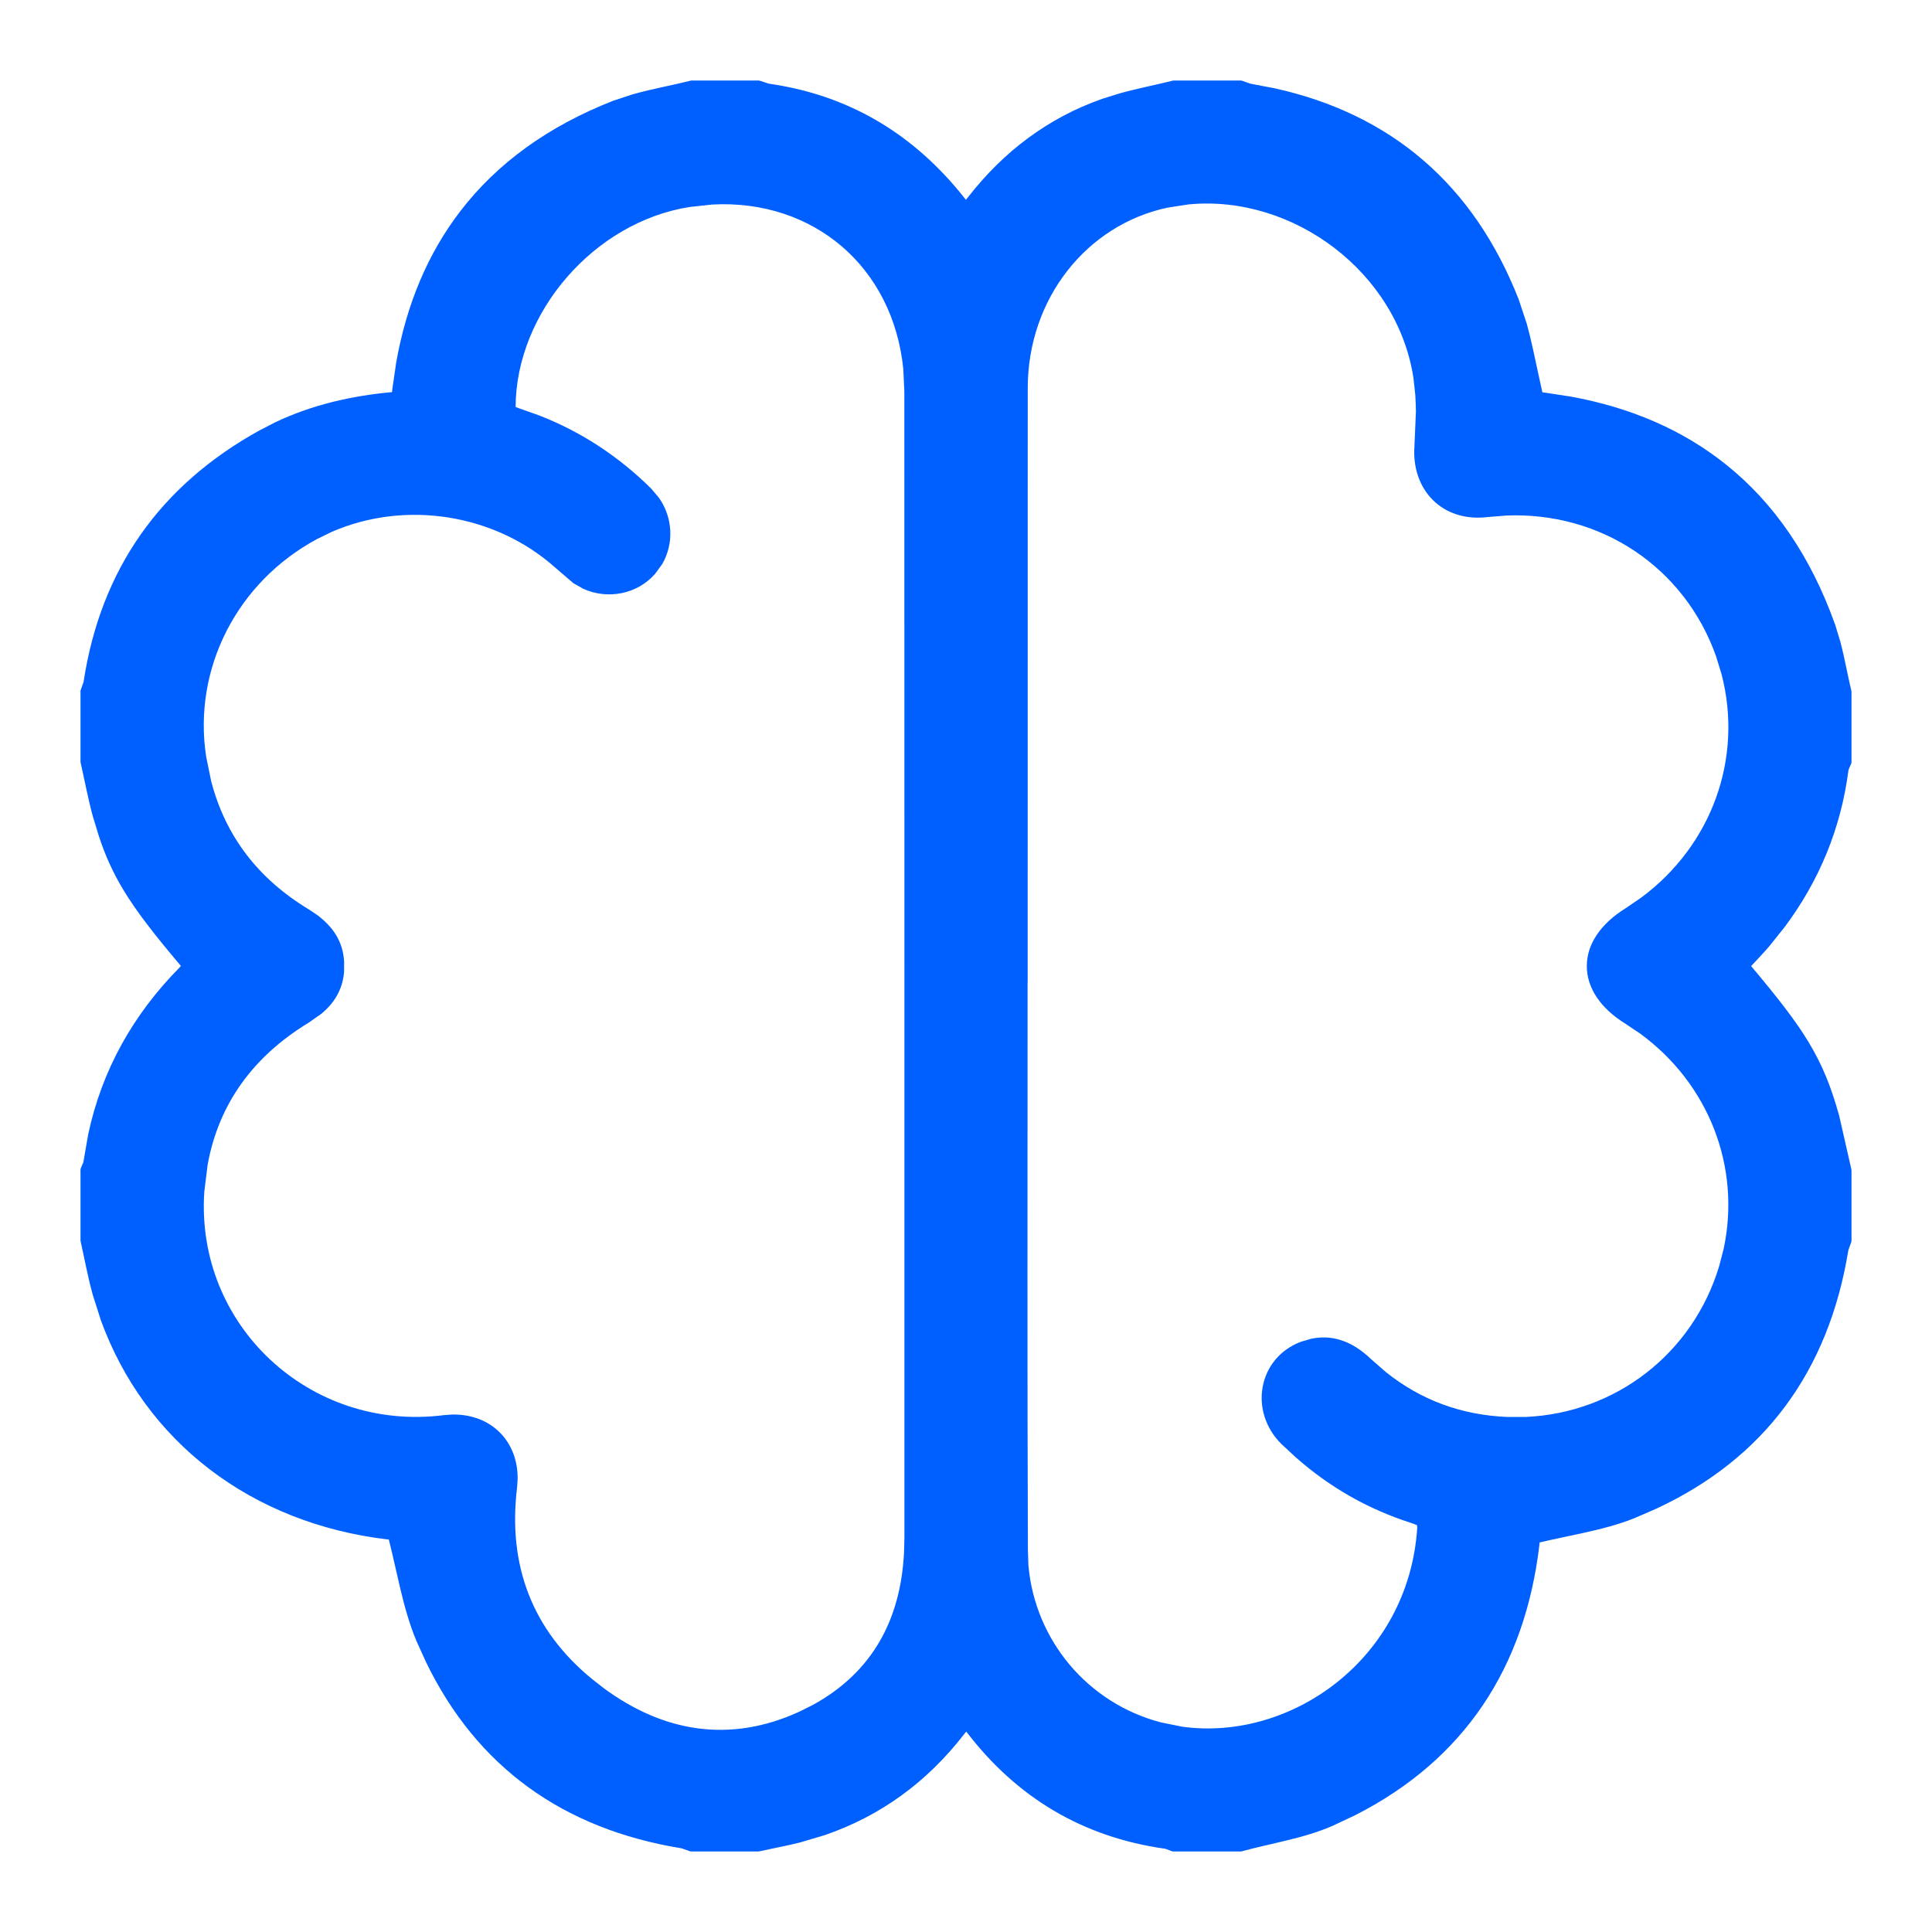 <svg width="24" height="24" viewBox="0 0 24 24" fill="none" xmlns="http://www.w3.org/2000/svg">
<path d="M9.446 1.005C9.467 1.011 9.495 1.022 9.509 1.026C9.526 1.032 9.539 1.036 9.548 1.037L9.547 1.039C10.51 1.175 11.294 1.631 11.911 2.373L11.999 2.482L12.032 2.441C12.469 1.882 13.018 1.465 13.691 1.228L13.909 1.16C14.129 1.099 14.355 1.055 14.56 1.004L14.574 1H15.419L15.438 1.006C15.458 1.013 15.488 1.024 15.5 1.028C15.516 1.034 15.527 1.038 15.534 1.039L15.535 1.04L15.831 1.096C17.286 1.417 18.308 2.297 18.866 3.72L18.967 4.024C18.995 4.127 19.02 4.231 19.043 4.335C19.083 4.517 19.119 4.694 19.16 4.874C19.167 4.875 19.175 4.875 19.182 4.876L19.509 4.926C20.259 5.062 20.902 5.341 21.434 5.765C22.041 6.248 22.496 6.916 22.798 7.763L22.86 7.967C22.915 8.173 22.951 8.385 22.996 8.572L23 8.587V9.477L22.991 9.499C22.987 9.51 22.981 9.521 22.977 9.529C22.973 9.538 22.971 9.545 22.968 9.551L22.963 9.564C22.869 10.292 22.599 10.941 22.169 11.517L21.975 11.759C21.903 11.842 21.826 11.923 21.753 12.001C22.081 12.391 22.306 12.678 22.469 12.949C22.645 13.242 22.75 13.512 22.847 13.86L22.997 14.52L23 14.534V15.419L22.994 15.438C22.987 15.459 22.976 15.488 22.972 15.5C22.965 15.517 22.961 15.528 22.96 15.536C22.714 17.038 21.915 18.118 20.576 18.741L20.302 18.86C20.099 18.941 19.887 18.994 19.676 19.041C19.49 19.082 19.309 19.118 19.125 19.161L19.124 19.182C18.944 20.724 18.184 21.861 16.839 22.547L16.561 22.678C16.377 22.759 16.183 22.814 15.993 22.86C15.799 22.908 15.616 22.946 15.432 22.996L15.415 23H14.569L14.55 22.994C14.531 22.988 14.505 22.976 14.496 22.973L14.475 22.966C13.448 22.822 12.627 22.328 12.003 21.51L11.979 21.54C11.518 22.136 10.94 22.559 10.241 22.798L9.934 22.889C9.768 22.93 9.596 22.962 9.437 22.997L9.423 23H8.581L8.562 22.994C8.541 22.987 8.512 22.976 8.5 22.972C8.483 22.965 8.472 22.961 8.464 22.96C6.996 22.721 5.924 21.95 5.293 20.649L5.172 20.382C5.082 20.167 5.022 19.943 4.969 19.719C4.921 19.518 4.88 19.323 4.83 19.124H4.818C3.123 18.924 1.801 17.91 1.252 16.398L1.153 16.087C1.092 15.868 1.05 15.637 1.003 15.427L1 15.411V14.524L1.008 14.502C1.012 14.49 1.018 14.479 1.021 14.471C1.026 14.461 1.028 14.456 1.031 14.449C1.035 14.441 1.036 14.437 1.036 14.435L1.096 14.089C1.266 13.295 1.651 12.605 2.232 12.017L2.247 11.999C1.918 11.61 1.694 11.323 1.531 11.052C1.399 10.832 1.307 10.626 1.229 10.389L1.153 10.14C1.093 9.921 1.051 9.692 1.003 9.48L1 9.466V8.581L1.006 8.562C1.013 8.541 1.024 8.512 1.028 8.5C1.034 8.483 1.038 8.473 1.039 8.465C1.253 7.069 1.99 6.03 3.219 5.349L3.425 5.243C3.88 5.028 4.366 4.917 4.87 4.871C4.872 4.853 4.874 4.835 4.876 4.818L4.922 4.501C5.051 3.777 5.315 3.149 5.717 2.625C6.176 2.026 6.812 1.567 7.619 1.251L7.856 1.173C8.098 1.104 8.351 1.06 8.571 1.004L8.586 1H9.428L9.446 1.005ZM8.845 2.541L8.568 2.571C7.382 2.757 6.41 3.881 6.405 5.056C6.424 5.063 6.441 5.07 6.459 5.076L6.688 5.157C7.217 5.361 7.683 5.668 8.089 6.069L8.188 6.187C8.359 6.434 8.373 6.751 8.227 7.006L8.139 7.127C7.919 7.381 7.55 7.452 7.247 7.315L7.122 7.244L6.902 7.055C6.148 6.38 5.034 6.209 4.119 6.608L3.939 6.696C2.942 7.232 2.394 8.309 2.561 9.399L2.623 9.703C2.801 10.388 3.207 10.917 3.838 11.298L3.937 11.364C4.031 11.434 4.113 11.515 4.173 11.612C4.233 11.711 4.268 11.823 4.275 11.947L4.274 12.076C4.254 12.306 4.142 12.468 3.994 12.592L3.836 12.703C3.143 13.124 2.716 13.714 2.579 14.47L2.538 14.803C2.426 16.465 3.851 17.788 5.51 17.58L5.612 17.572C5.847 17.566 6.056 17.644 6.205 17.791C6.354 17.938 6.435 18.146 6.43 18.38L6.423 18.48C6.306 19.445 6.612 20.249 7.354 20.857L7.501 20.972C8.242 21.517 9.068 21.66 9.934 21.261L10.098 21.179C10.465 20.978 10.736 20.715 10.921 20.401C11.106 20.087 11.208 19.714 11.23 19.29L11.235 19.105C11.235 16.732 11.235 14.357 11.235 11.983C11.235 9.61 11.235 7.235 11.234 4.861L11.221 4.583C11.157 3.948 10.877 3.421 10.459 3.062C10.041 2.704 9.479 2.506 8.845 2.541ZM14.766 2.539L14.506 2.579C13.495 2.793 12.768 3.715 12.767 4.82L12.766 12.202L12.765 12.201V12.483C12.765 14.741 12.76 16.998 12.769 19.255L12.775 19.443C12.857 20.377 13.512 21.158 14.421 21.396L14.688 21.45C16.04 21.635 17.498 20.605 17.605 18.984L17.604 18.948C17.602 18.947 17.598 18.945 17.586 18.939L17.531 18.919C16.991 18.747 16.513 18.472 16.095 18.102L15.919 17.939C15.51 17.535 15.624 16.869 16.163 16.667L16.287 16.631C16.408 16.605 16.526 16.609 16.638 16.642C16.785 16.684 16.915 16.772 17.031 16.883L17.214 17.043C17.649 17.392 18.155 17.579 18.725 17.602H18.951C20.073 17.553 21.029 16.813 21.356 15.729L21.412 15.513C21.628 14.499 21.23 13.468 20.379 12.843L20.19 12.716C19.889 12.53 19.711 12.277 19.712 12C19.712 11.723 19.891 11.471 20.192 11.284L20.388 11.15C21.267 10.499 21.656 9.415 21.386 8.376L21.318 8.154C20.926 7.047 19.889 6.358 18.716 6.404L18.48 6.423C18.208 6.456 17.967 6.378 17.8 6.212C17.633 6.046 17.55 5.804 17.571 5.536L17.589 5.113C17.588 5.043 17.586 4.974 17.581 4.905L17.559 4.7C17.361 3.383 16.064 2.415 14.766 2.539Z" fill="#0060FF"/>
</svg>
